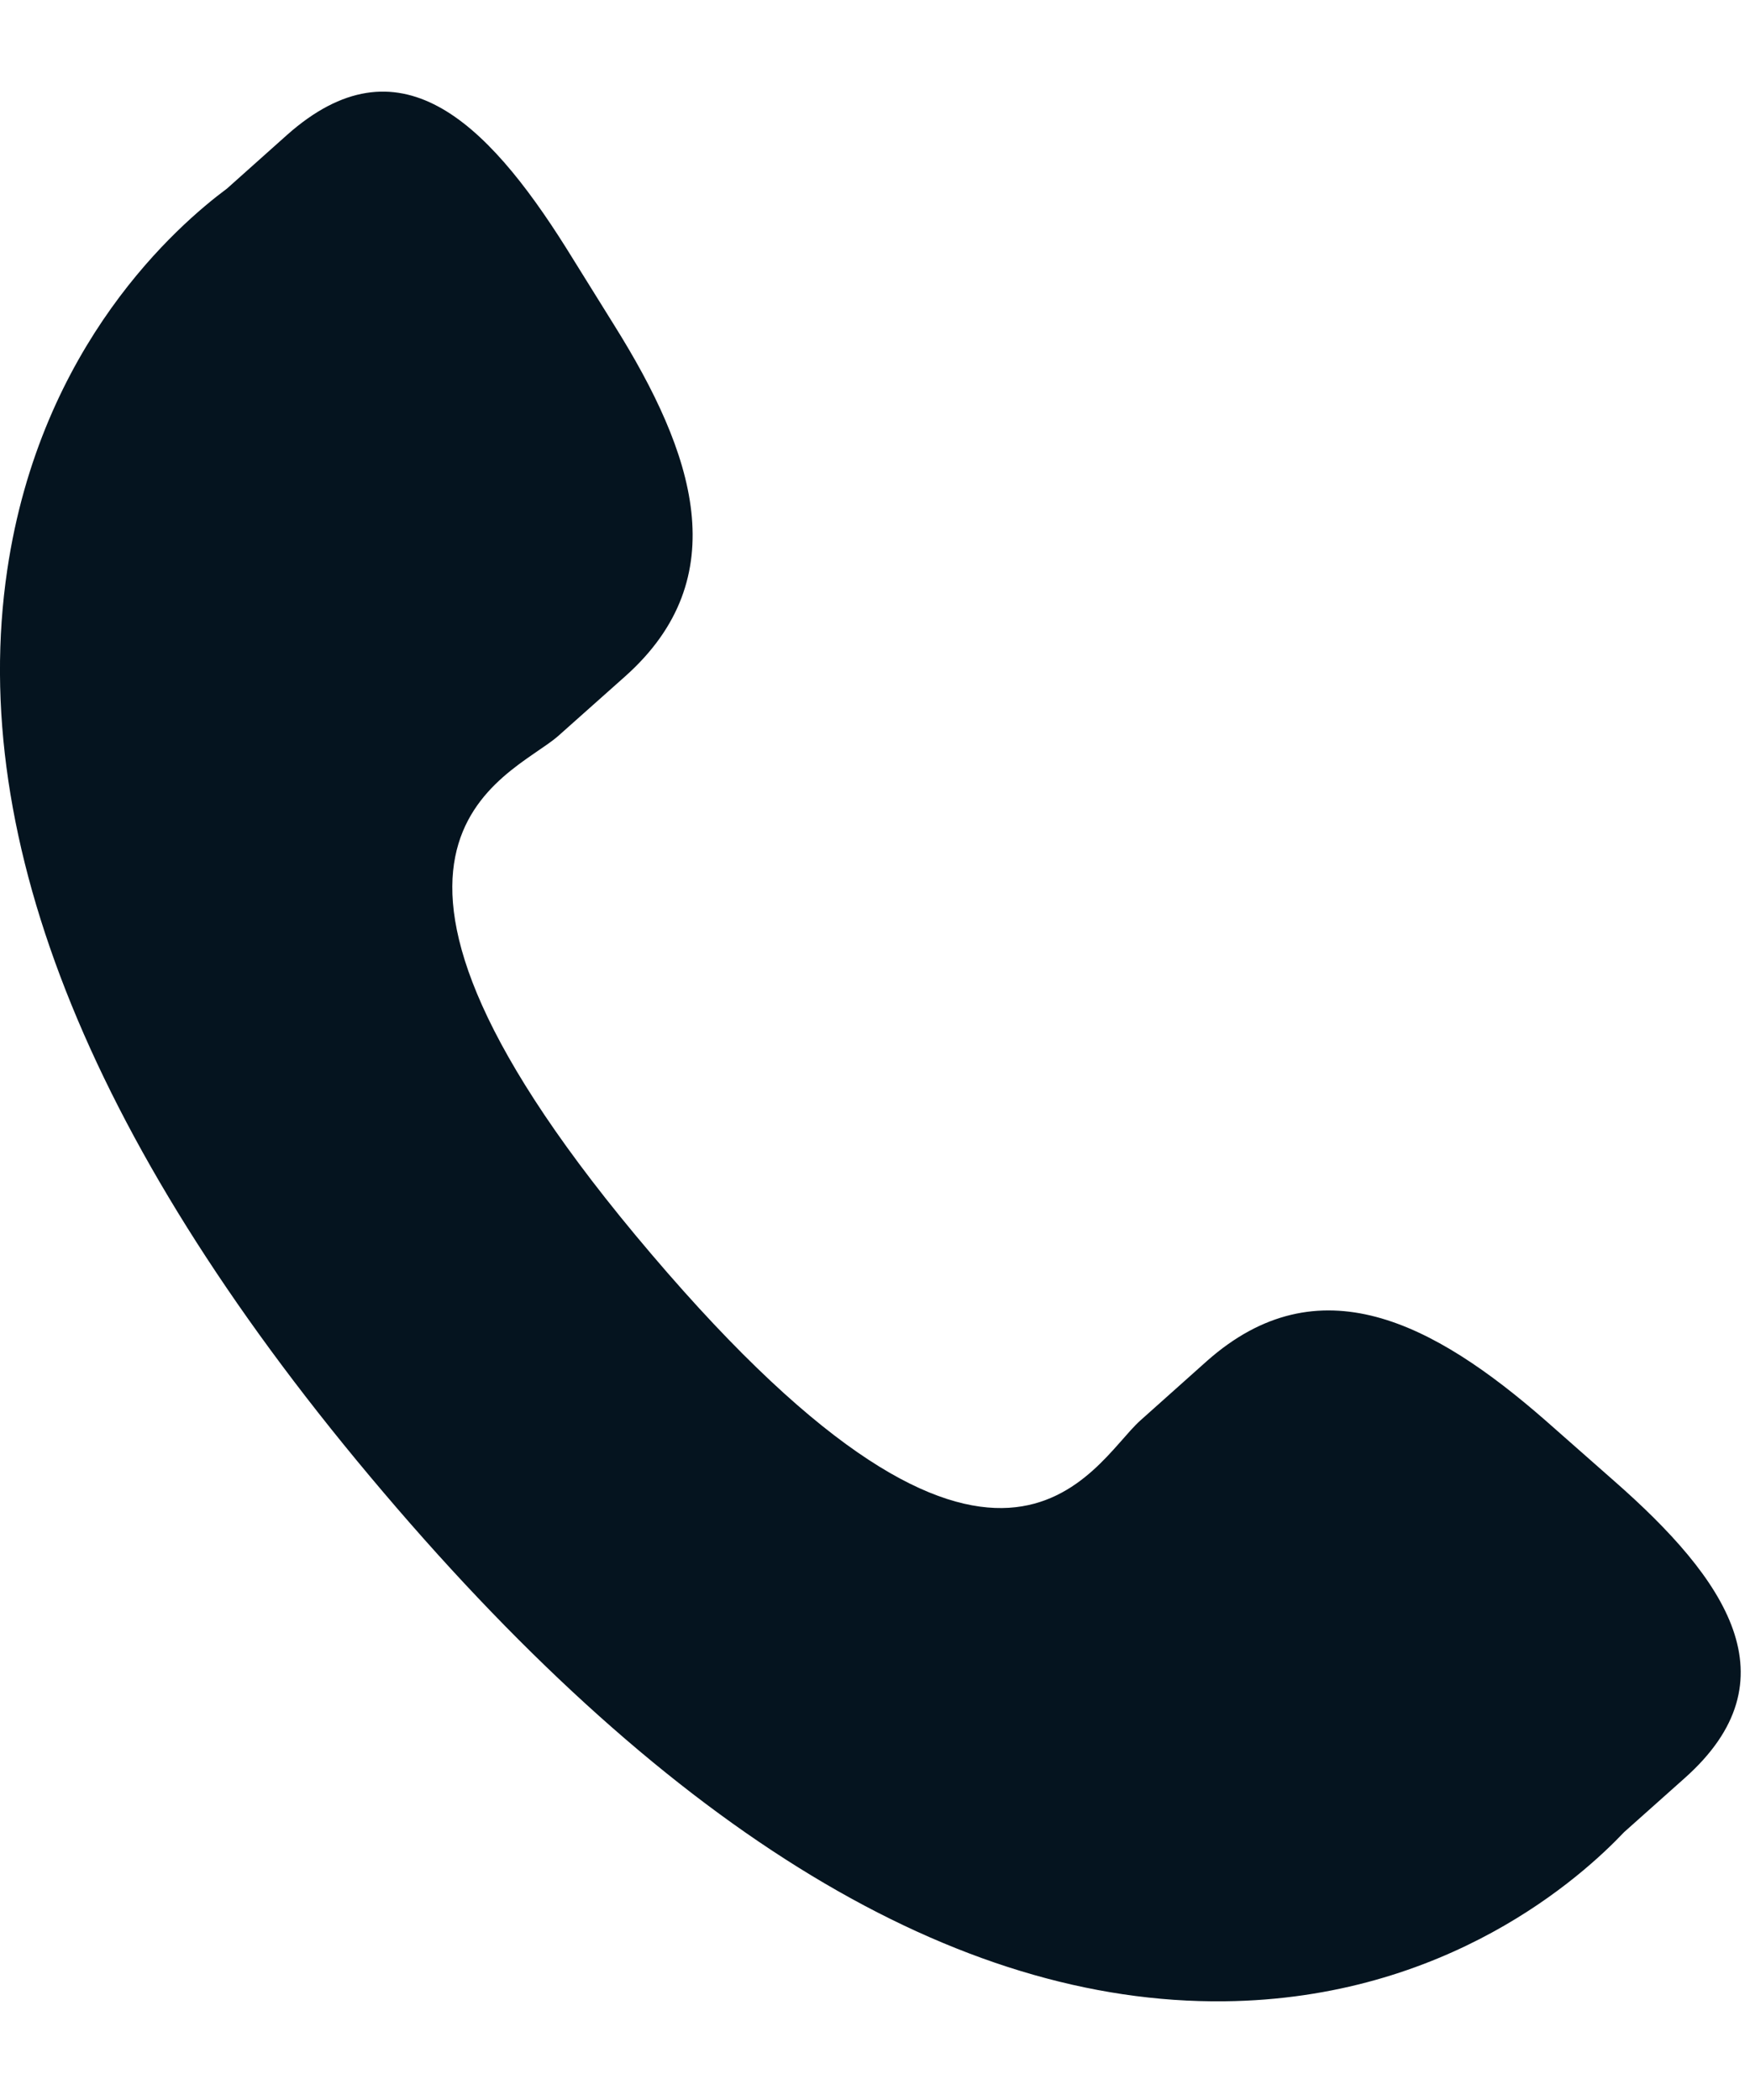 <svg width="15" height="18" viewBox="0 0 15 18" fill="none" xmlns="http://www.w3.org/2000/svg">
<path id="Vector" d="M13.25 12.178C12.283 11.332 11.301 10.82 10.346 11.665L9.775 12.175C9.358 12.546 8.582 14.277 5.582 10.748C2.582 7.224 4.367 6.675 4.785 6.308L5.359 5.797C6.309 4.95 5.951 3.885 5.265 2.788L4.852 2.124C4.163 1.029 3.413 0.311 2.461 1.156L1.946 1.616C1.525 1.929 0.348 2.949 0.062 4.886C-0.282 7.21 0.802 9.871 3.286 12.791C5.766 15.712 8.195 17.18 10.495 17.154C12.407 17.133 13.561 16.084 13.922 15.703L14.439 15.242C15.389 14.398 14.799 13.538 13.831 12.69L13.25 12.178Z" fill="#05141F"/>
</svg>
